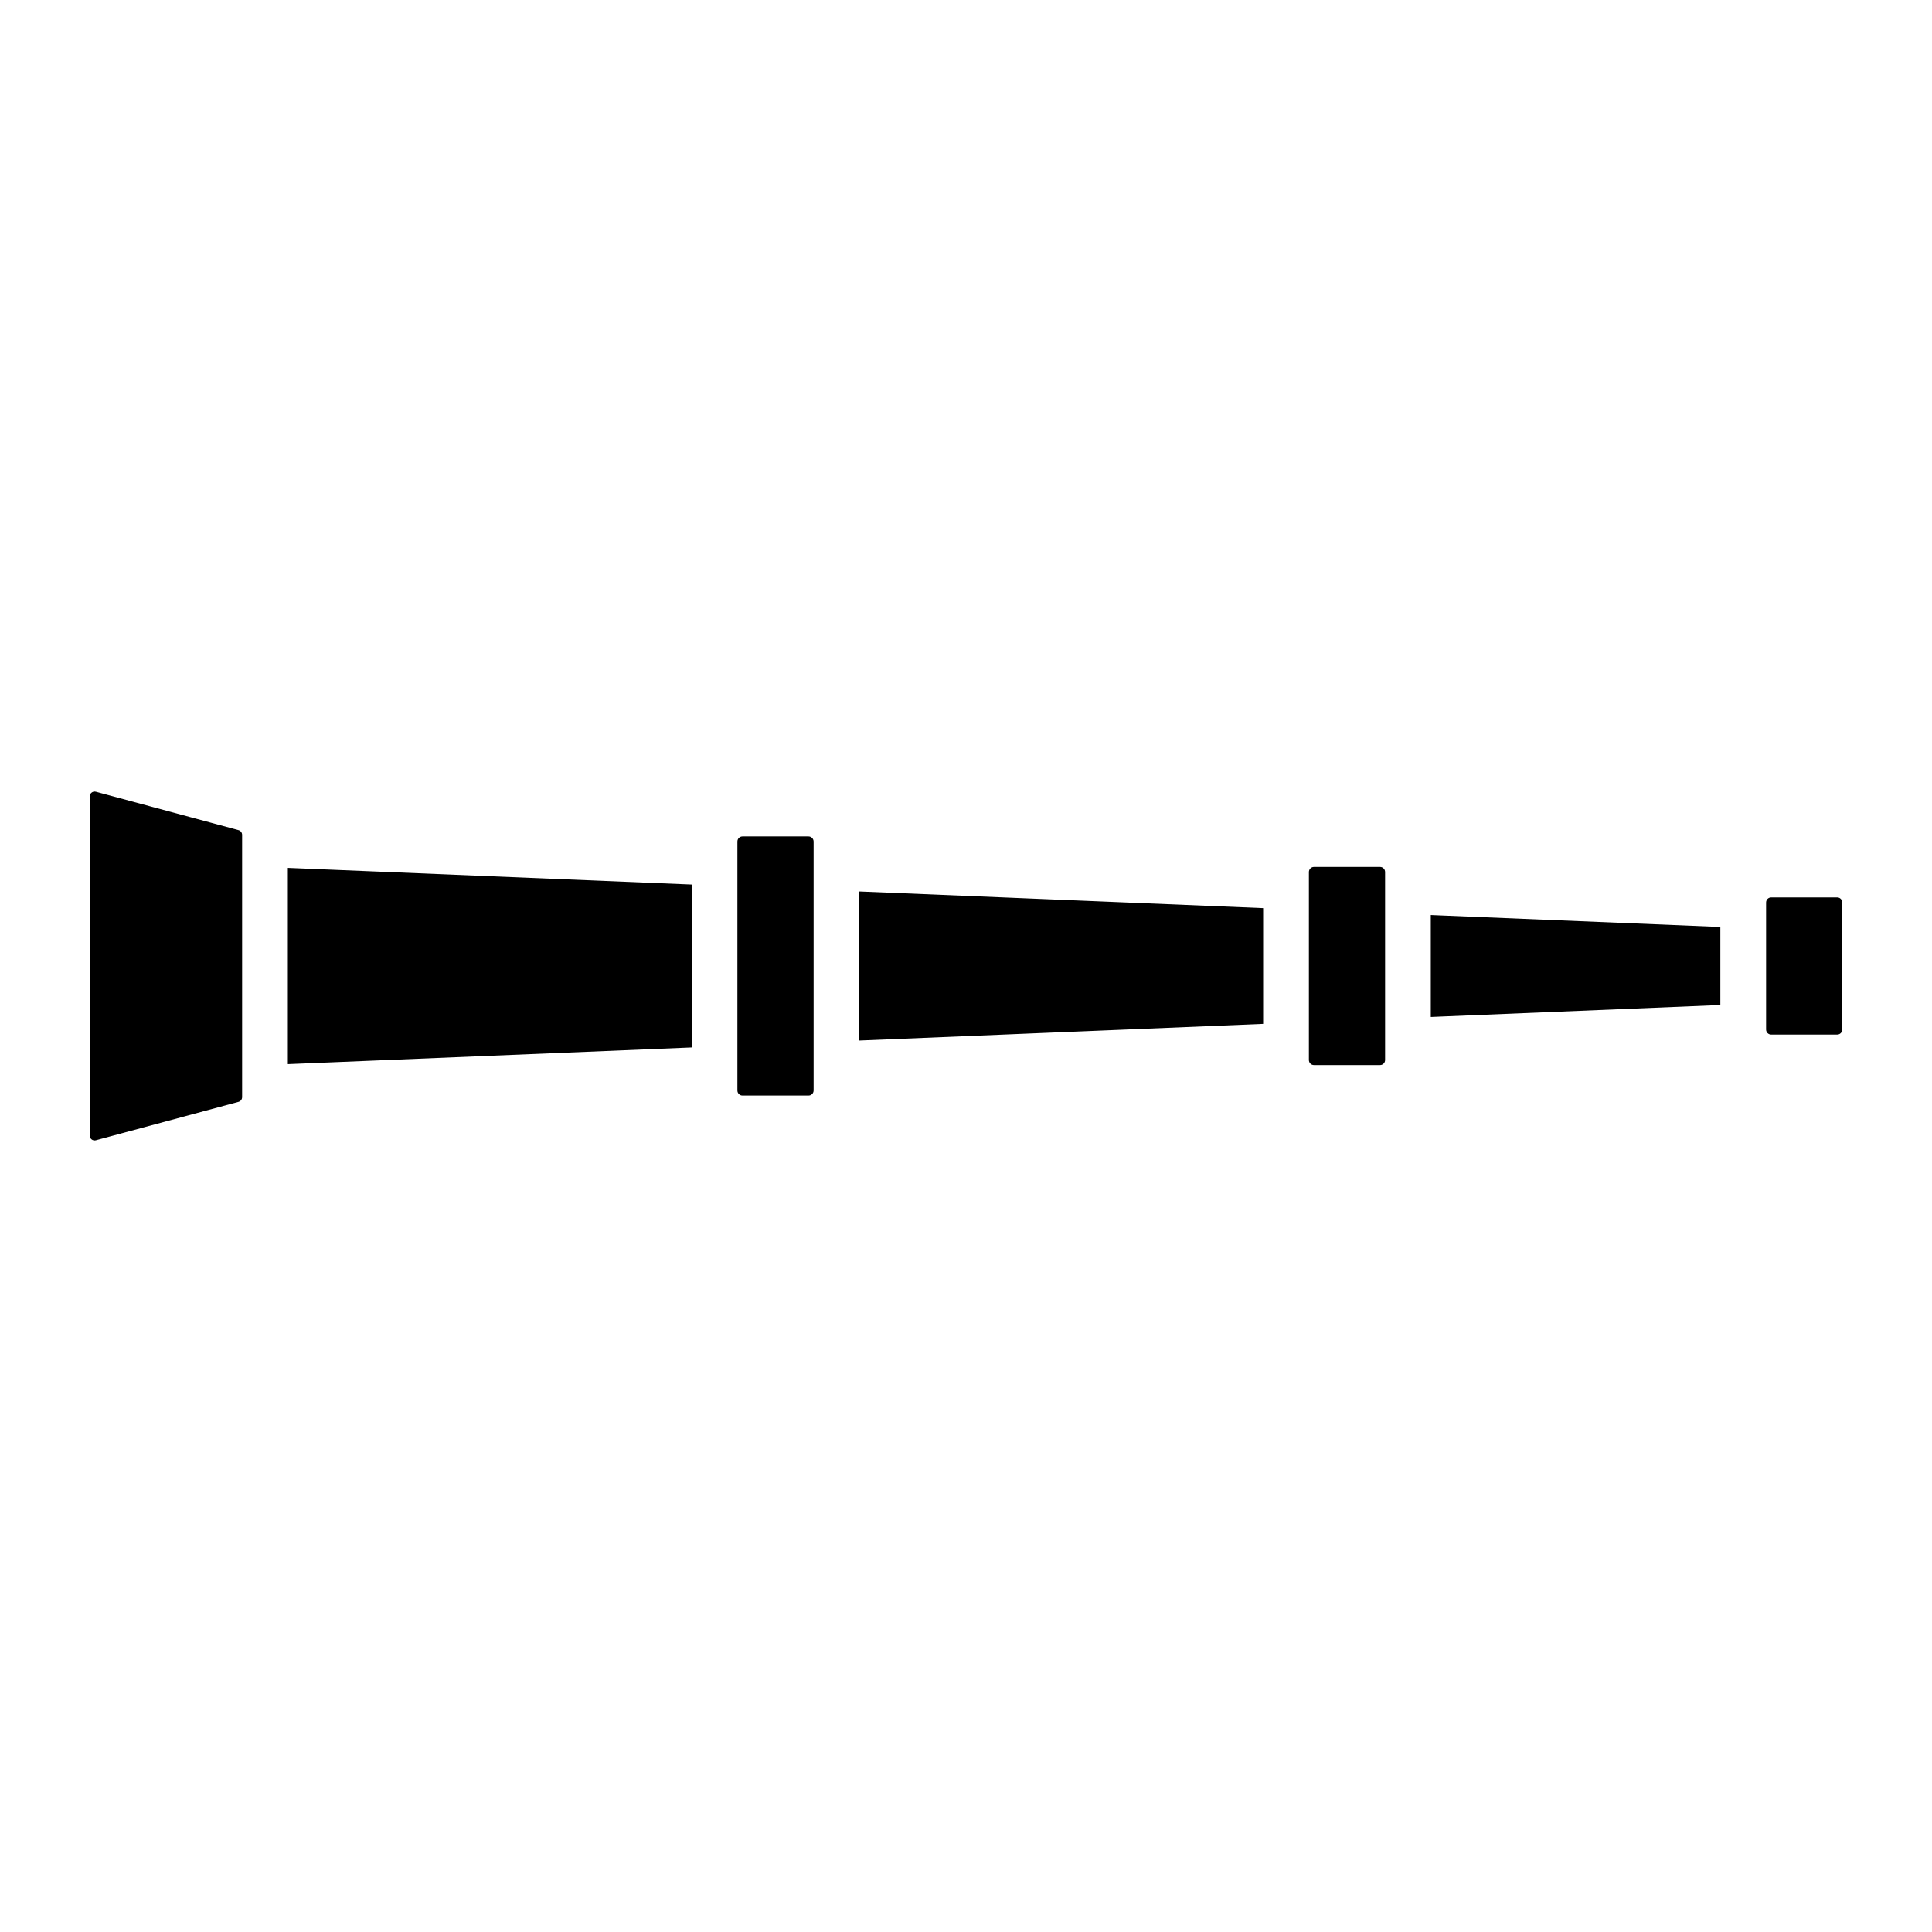 <?xml version="1.0" encoding="UTF-8"?>
<!-- Uploaded to: SVG Repo, www.svgrepo.com, Generator: SVG Repo Mixer Tools -->
<svg fill="#000000" width="800px" height="800px" version="1.1" viewBox="144 144 512 512" xmlns="http://www.w3.org/2000/svg">
 <path d="m220.28 374 107.03 4.414v43.172l-107.03 4.414zm-13.074-10.004-37.797-10.176c-0.113-0.027-0.23-0.043-0.352-0.047-0.707 0.016-1.277 0.59-1.281 1.297v89.852c-0.004 0.402 0.184 0.785 0.504 1.031 0.32 0.246 0.734 0.328 1.125 0.223l37.801-10.176c0.562-0.156 0.957-0.668 0.957-1.254v-69.5c0-0.582-0.395-1.094-0.957-1.25zm151.06 1.672h-17.504c-0.742 0.004-1.344 0.605-1.344 1.348v65.973c0 0.738 0.605 1.34 1.344 1.34h17.504c0.742 0 1.344-0.602 1.348-1.34v-65.973c-0.004-0.742-0.605-1.344-1.348-1.348zm151.45 8.078h-17.5c-0.742 0.004-1.344 0.605-1.344 1.348v49.816c0 0.742 0.602 1.34 1.344 1.34h17.504c0.742 0 1.344-0.598 1.344-1.34v-49.816c0-0.742-0.602-1.344-1.344-1.348zm121.16 8.078h-17.5c-0.742 0-1.344 0.602-1.344 1.344v33.664c0 0.742 0.602 1.34 1.344 1.34h17.504c0.742 0 1.344-0.598 1.344-1.34v-33.664c0-0.742-0.602-1.344-1.344-1.344zm-107.7 31.68 76.734-3.164v-20.684l-76.734-3.164zm-151.45 6.246 107.02-4.414v-30.672l-107.02-4.414z"/>
</svg>